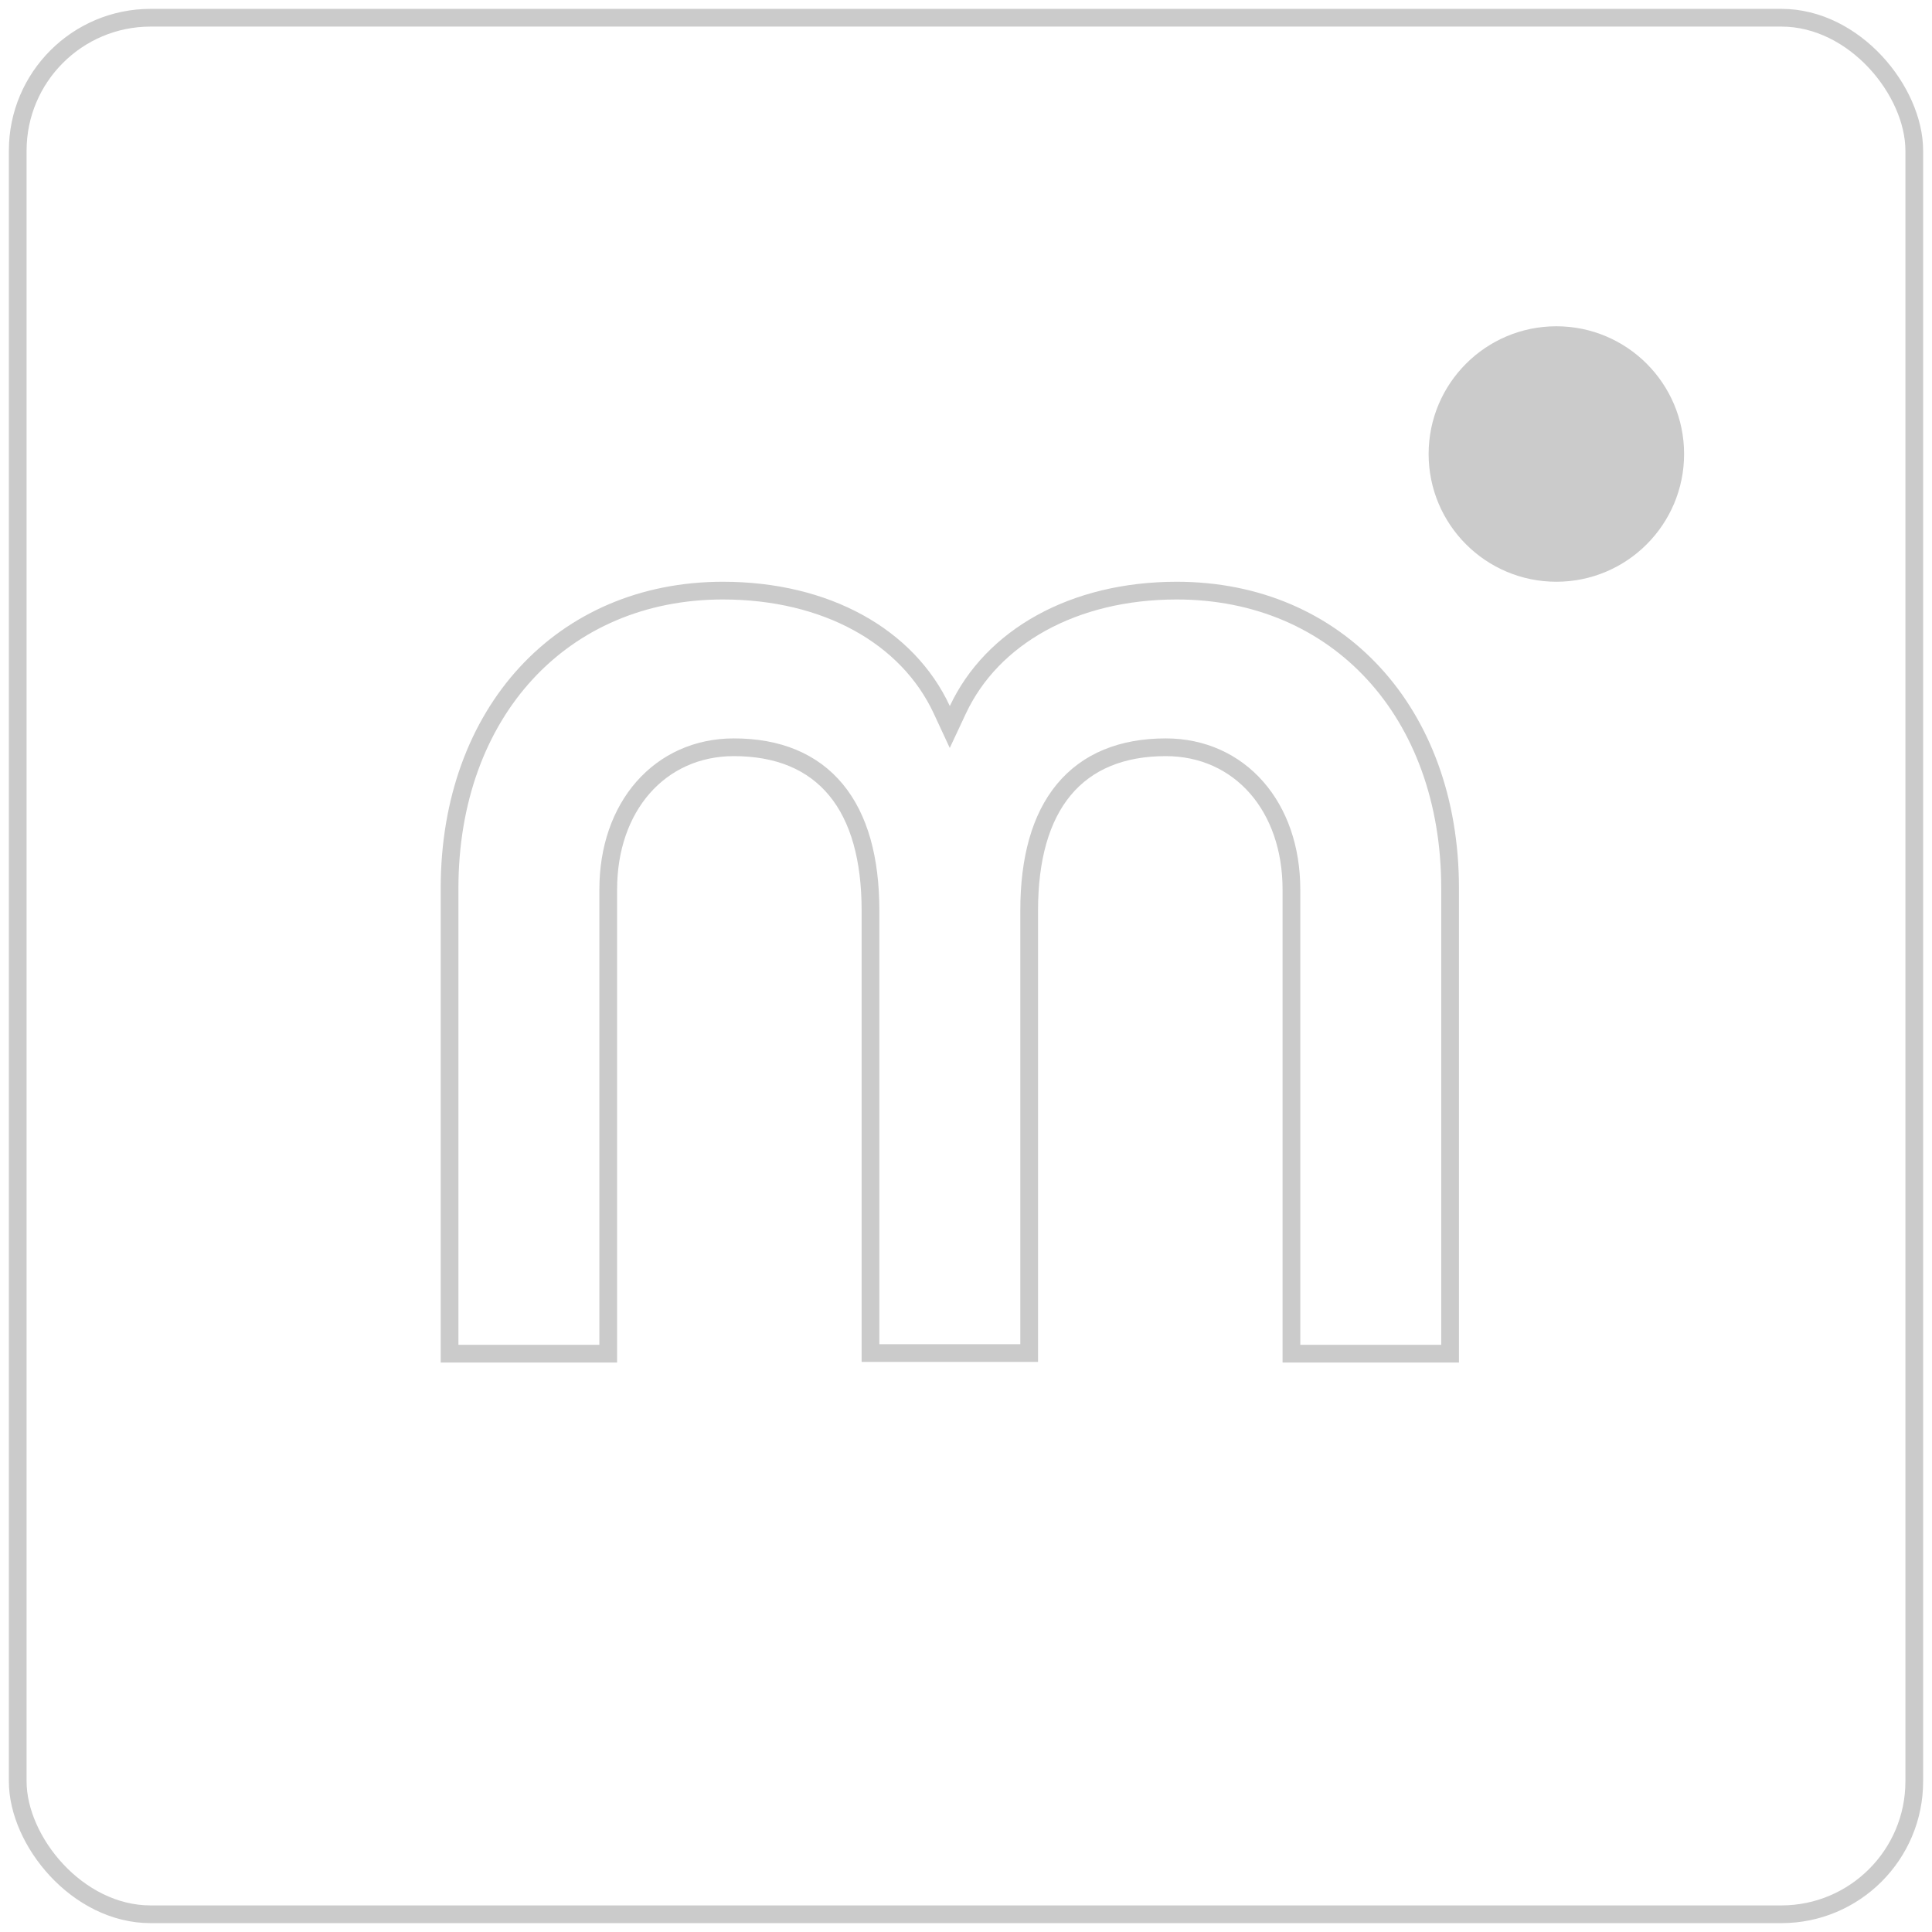 <svg width="218" height="218" viewBox="0 0 218 218" fill="none" xmlns="http://www.w3.org/2000/svg">
<rect x="2" y="2" width="214" height="214" rx="15" stroke="#CBCBCB" stroke-width="2"/>
<path d="M175.614 65.642C183.574 65.642 190.027 59.189 190.027 51.229C190.027 43.269 183.574 36.816 175.614 36.816C167.654 36.816 161.201 43.269 161.201 51.229C161.201 59.189 167.654 65.642 175.614 65.642Z" fill="#CBCBCB"/>
<path d="M132.776 66.643C141.879 66.643 149.57 70.093 154.991 75.98C160.418 81.872 163.624 90.266 163.624 100.229V152.744H145.72V100.365C145.72 95.738 144.301 91.73 141.791 88.864C139.273 85.989 135.702 84.319 131.541 84.319C126.615 84.319 122.698 85.899 120.038 89.106C117.405 92.282 116.128 96.905 116.128 102.749V152.676H98.223V102.749C98.223 96.94 96.963 92.318 94.34 89.134C91.689 85.916 87.771 84.319 82.81 84.319C78.648 84.319 75.078 85.989 72.56 88.864C70.05 91.73 68.631 95.738 68.631 100.365V152.744H50.727V100.229C50.727 90.266 53.933 81.872 59.359 75.98C64.781 70.093 72.471 66.643 81.574 66.643C93.237 66.643 102.425 71.817 106.269 80.09L107.172 82.033L108.081 80.092C111.926 71.882 121.118 66.643 132.776 66.643Z" stroke="#CBCBCB" stroke-width="2"/>
</svg>
